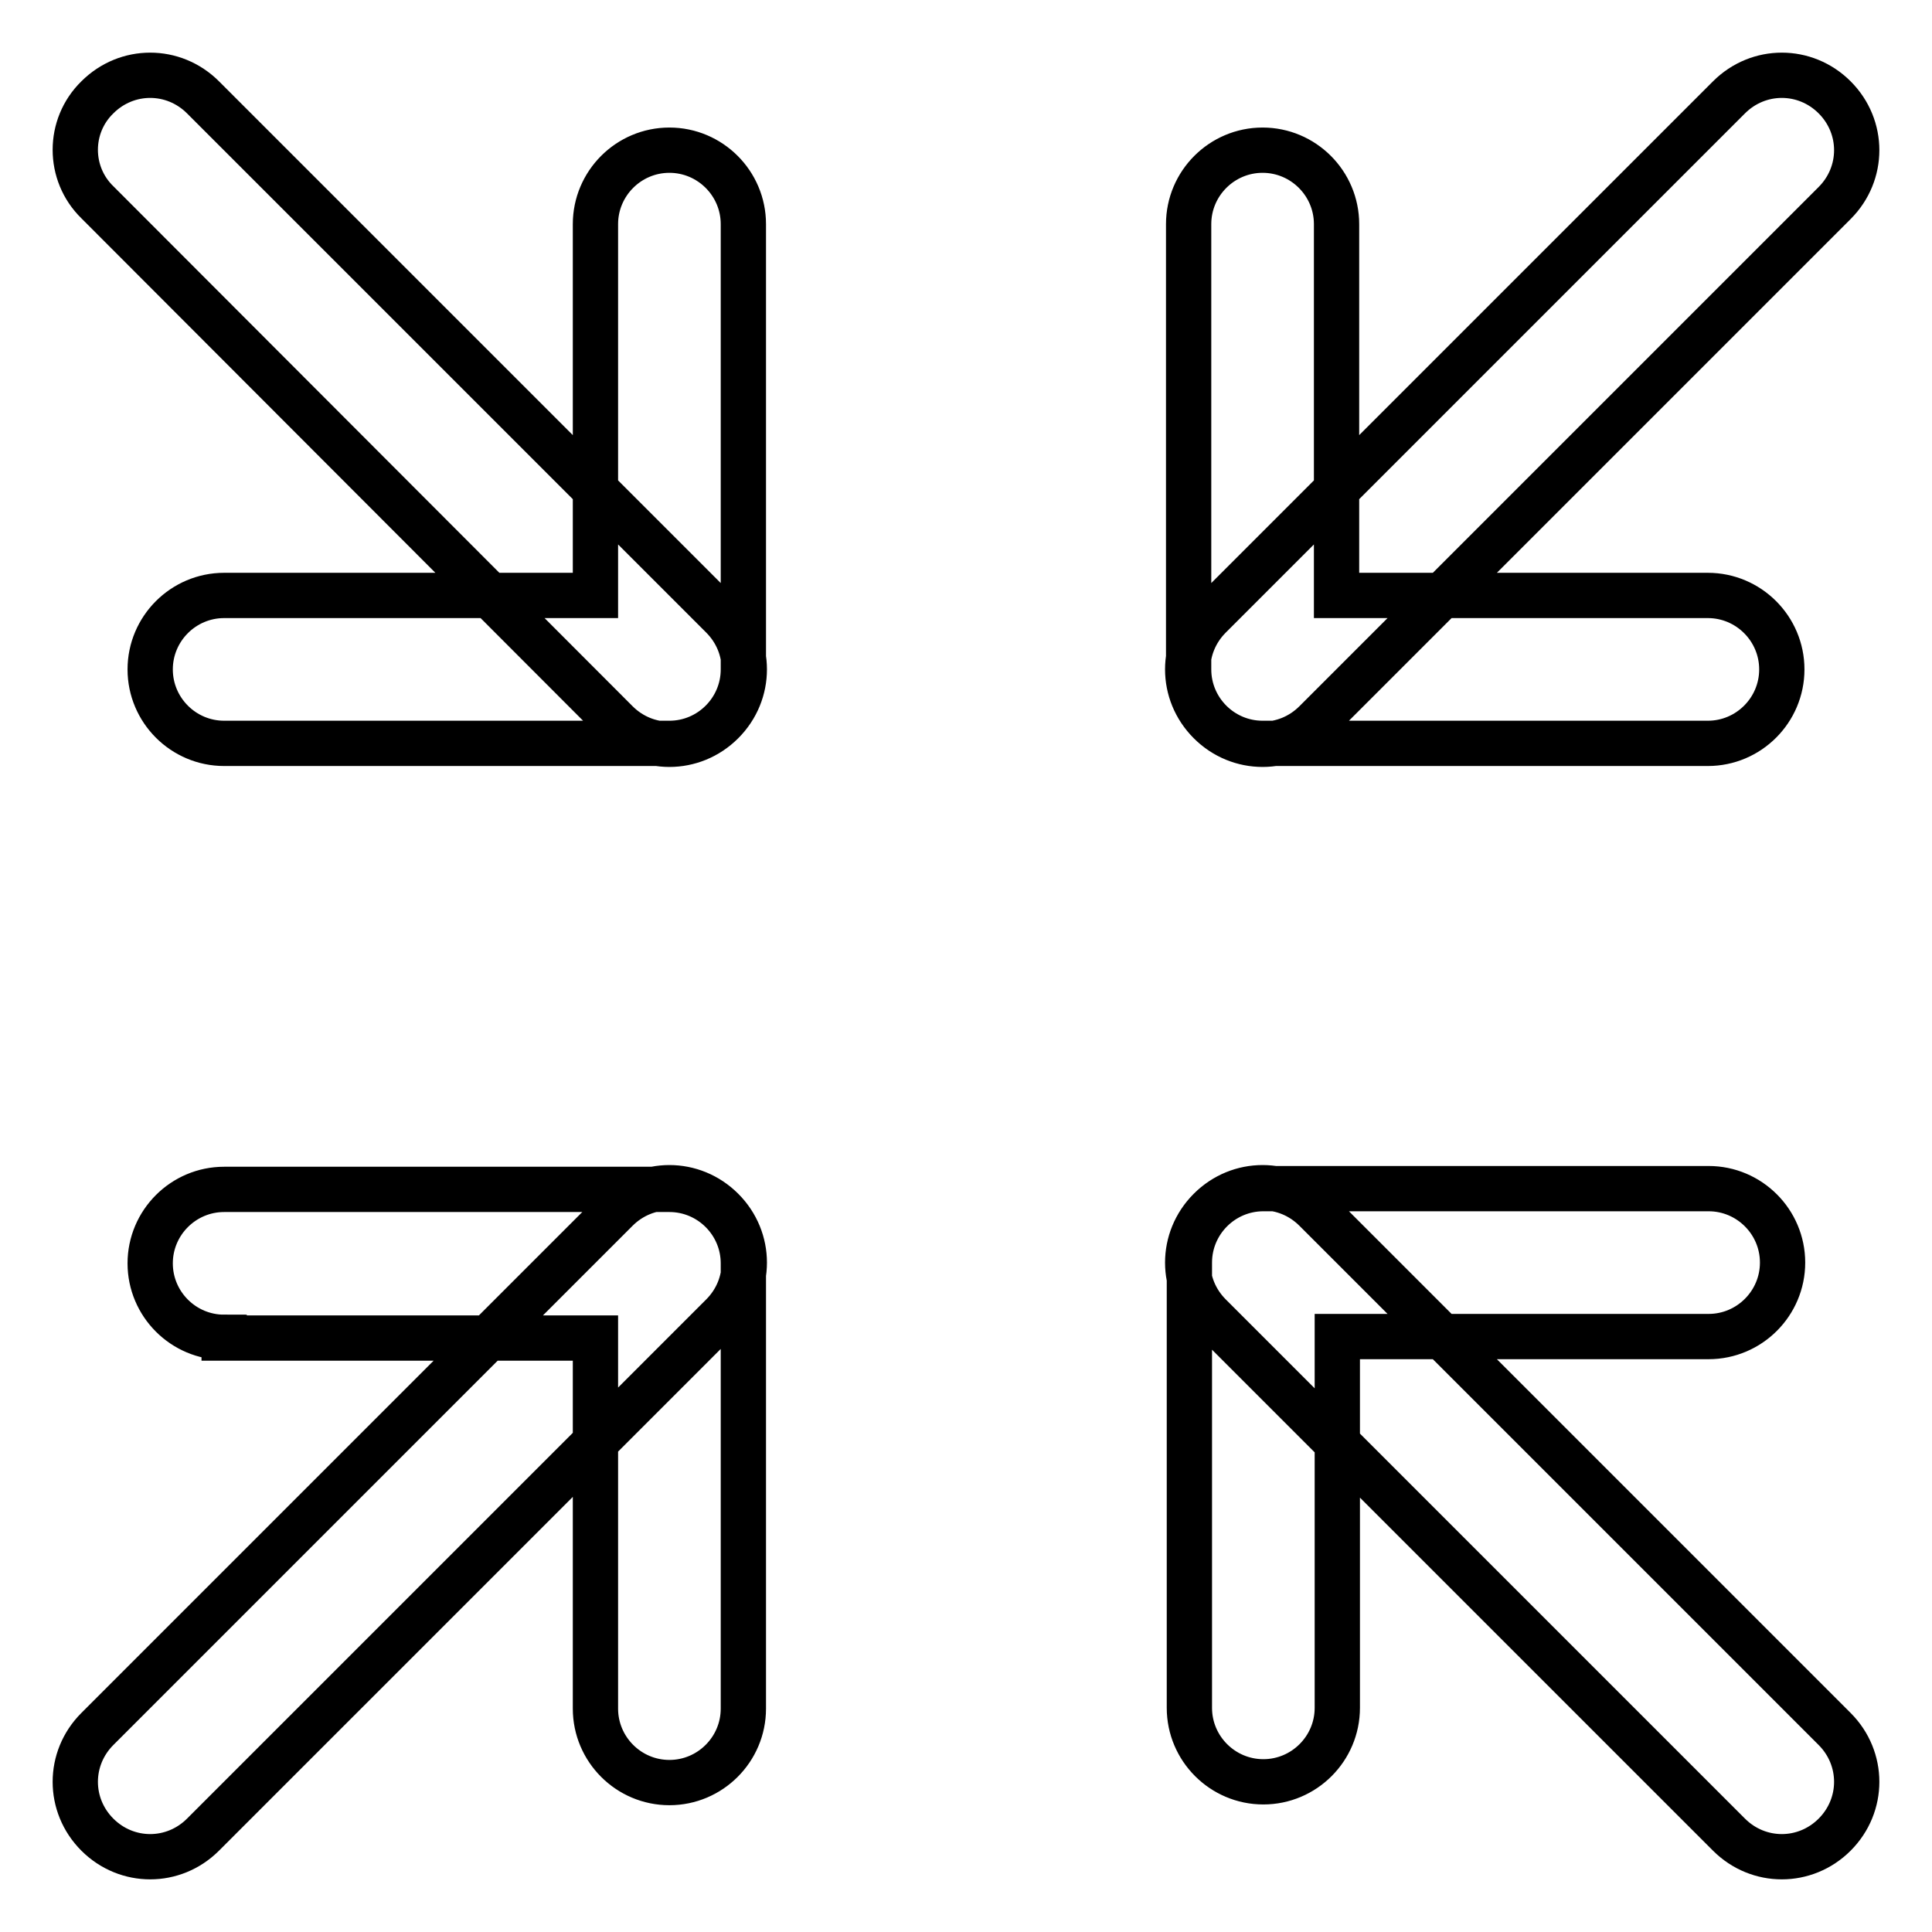 <?xml version="1.0" encoding="utf-8"?>
<!-- Svg Vector Icons : http://www.onlinewebfonts.com/icon -->
<!DOCTYPE svg PUBLIC "-//W3C//DTD SVG 1.1//EN" "http://www.w3.org/Graphics/SVG/1.1/DTD/svg11.dtd">
<svg version="1.1" xmlns="http://www.w3.org/2000/svg" xmlns:xlink="http://www.w3.org/1999/xlink" x="0px" y="0px" viewBox="0 0 256 256" enable-background="new 0 0 256 256" xml:space="preserve">
<g> <path stroke-width="6" fill-opacity="0" stroke="#000000"  d="M177.2,78.9h49.1c5.4,0,9.8,4.4,9.8,9.8c0,5.4-4.4,9.8-9.8,9.8h-59c-5.4,0-9.8-4.4-9.8-9.8v-59 c0-5.4,4.4-9.8,9.8-9.8c5.4,0,9.8,4.4,9.8,9.8V78.9z M174.3,95.7c-3.9,3.9-10.1,3.9-14,0c-3.9-3.9-3.9-10.1,0-14l0,0l68.8-68.8 c3.9-3.9,10.1-3.9,14,0c3.9,3.9,3.9,10.1,0,14L174.3,95.7z M78.9,78.9V29.7c0-5.4,4.4-9.8,9.8-9.8c5.4,0,9.8,4.4,9.8,9.8v59 c0,5.4-4.4,9.8-9.8,9.8h-59c-5.4,0-9.8-4.4-9.8-9.8c0-5.4,4.4-9.8,9.8-9.8H78.9z M95.7,81.7c3.9,3.9,3.9,10.1,0,14 c-3.9,3.9-10.1,3.9-14,0l0,0L12.9,26.8C9,23,9,16.7,12.9,12.9c3.9-3.9,10.1-3.9,14,0L95.7,81.7z M177.2,177.2v49.1 c0,5.4-4.4,9.8-9.8,9.8c-5.4,0-9.8-4.4-9.8-9.8v-59c0-5.4,4.4-9.8,9.8-9.8h59c5.4,0,9.8,4.4,9.8,9.8c0,5.4-4.4,9.8-9.8,9.8H177.2z  M160.3,174.3c-3.9-3.9-3.9-10.1,0-14c3.9-3.9,10.1-3.9,14,0l68.8,68.8c3.9,3.9,3.9,10.1,0,14c-3.9,3.9-10.1,3.9-14,0L160.3,174.3z  M29.7,177.2c-5.4,0-9.8-4.4-9.8-9.8c0-5.4,4.4-9.8,9.8-9.8h59c5.4,0,9.8,4.4,9.8,9.8v59c0,5.4-4.4,9.8-9.8,9.8 c-5.4,0-9.8-4.4-9.8-9.8v-49.1H29.7z M81.7,160.3c3.9-3.9,10.1-3.9,14,0c3.9,3.9,3.9,10.1,0,14l-68.8,68.8c-3.9,3.9-10.1,3.9-14,0 c-3.9-3.9-3.9-10.1,0-14L81.7,160.3z"/></g>
</svg>